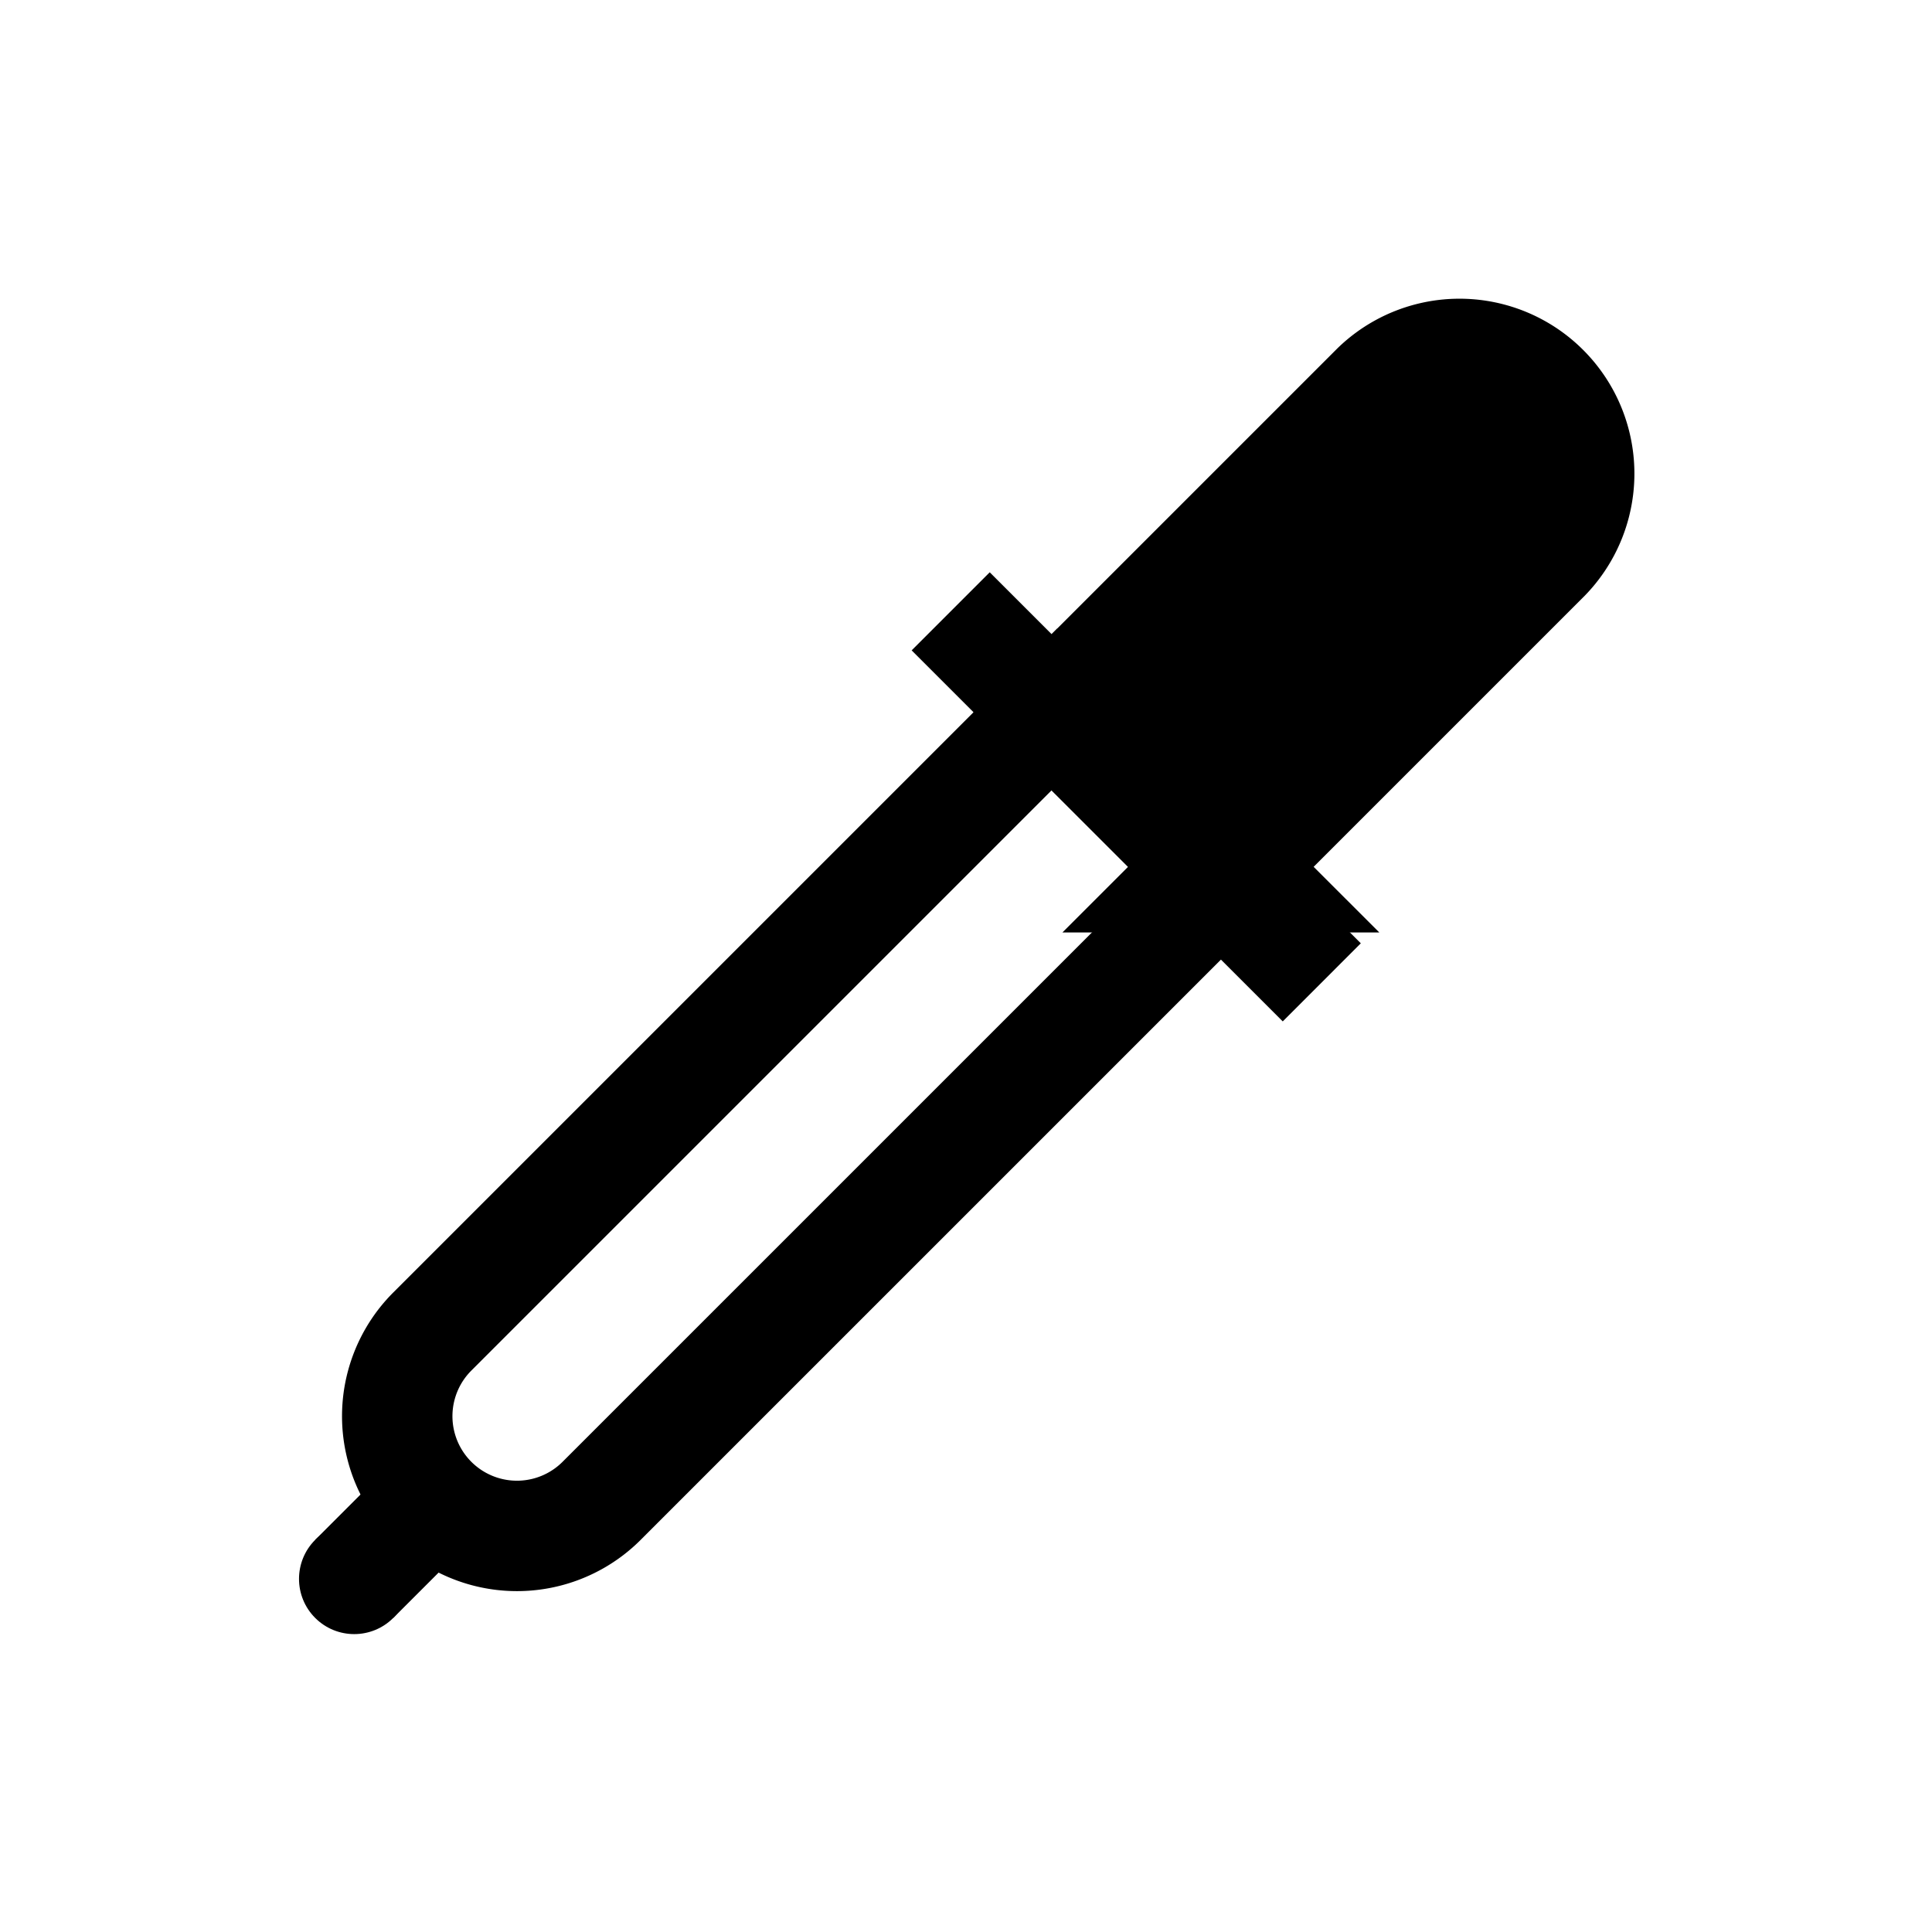 <svg width="26" height="26" fill="none" xmlns="http://www.w3.org/2000/svg"><path d="M16.43 11.666l-2.081-2.08 4.27-4.27a1.471 1.471 0 012.08 2.08l-4.27 4.27z" fill="#000" stroke="#000" stroke-width="1.766"/><path d="M8.096 20.198a1.611 1.611 0 01-2.278-2.279l8.41-8.41 2.278 2.279-8.41 8.41zm9.692-6.978l-4.994-4.993" stroke="#000" stroke-width="1.486"/><path d="M4.767 21.248l1.267-1.267" stroke="#000" stroke-width="1.486" stroke-linejoin="round"/><circle cx="4.767" cy="21.248" r=".743" transform="rotate(-135 4.767 21.248)" fill="#000"/></svg>